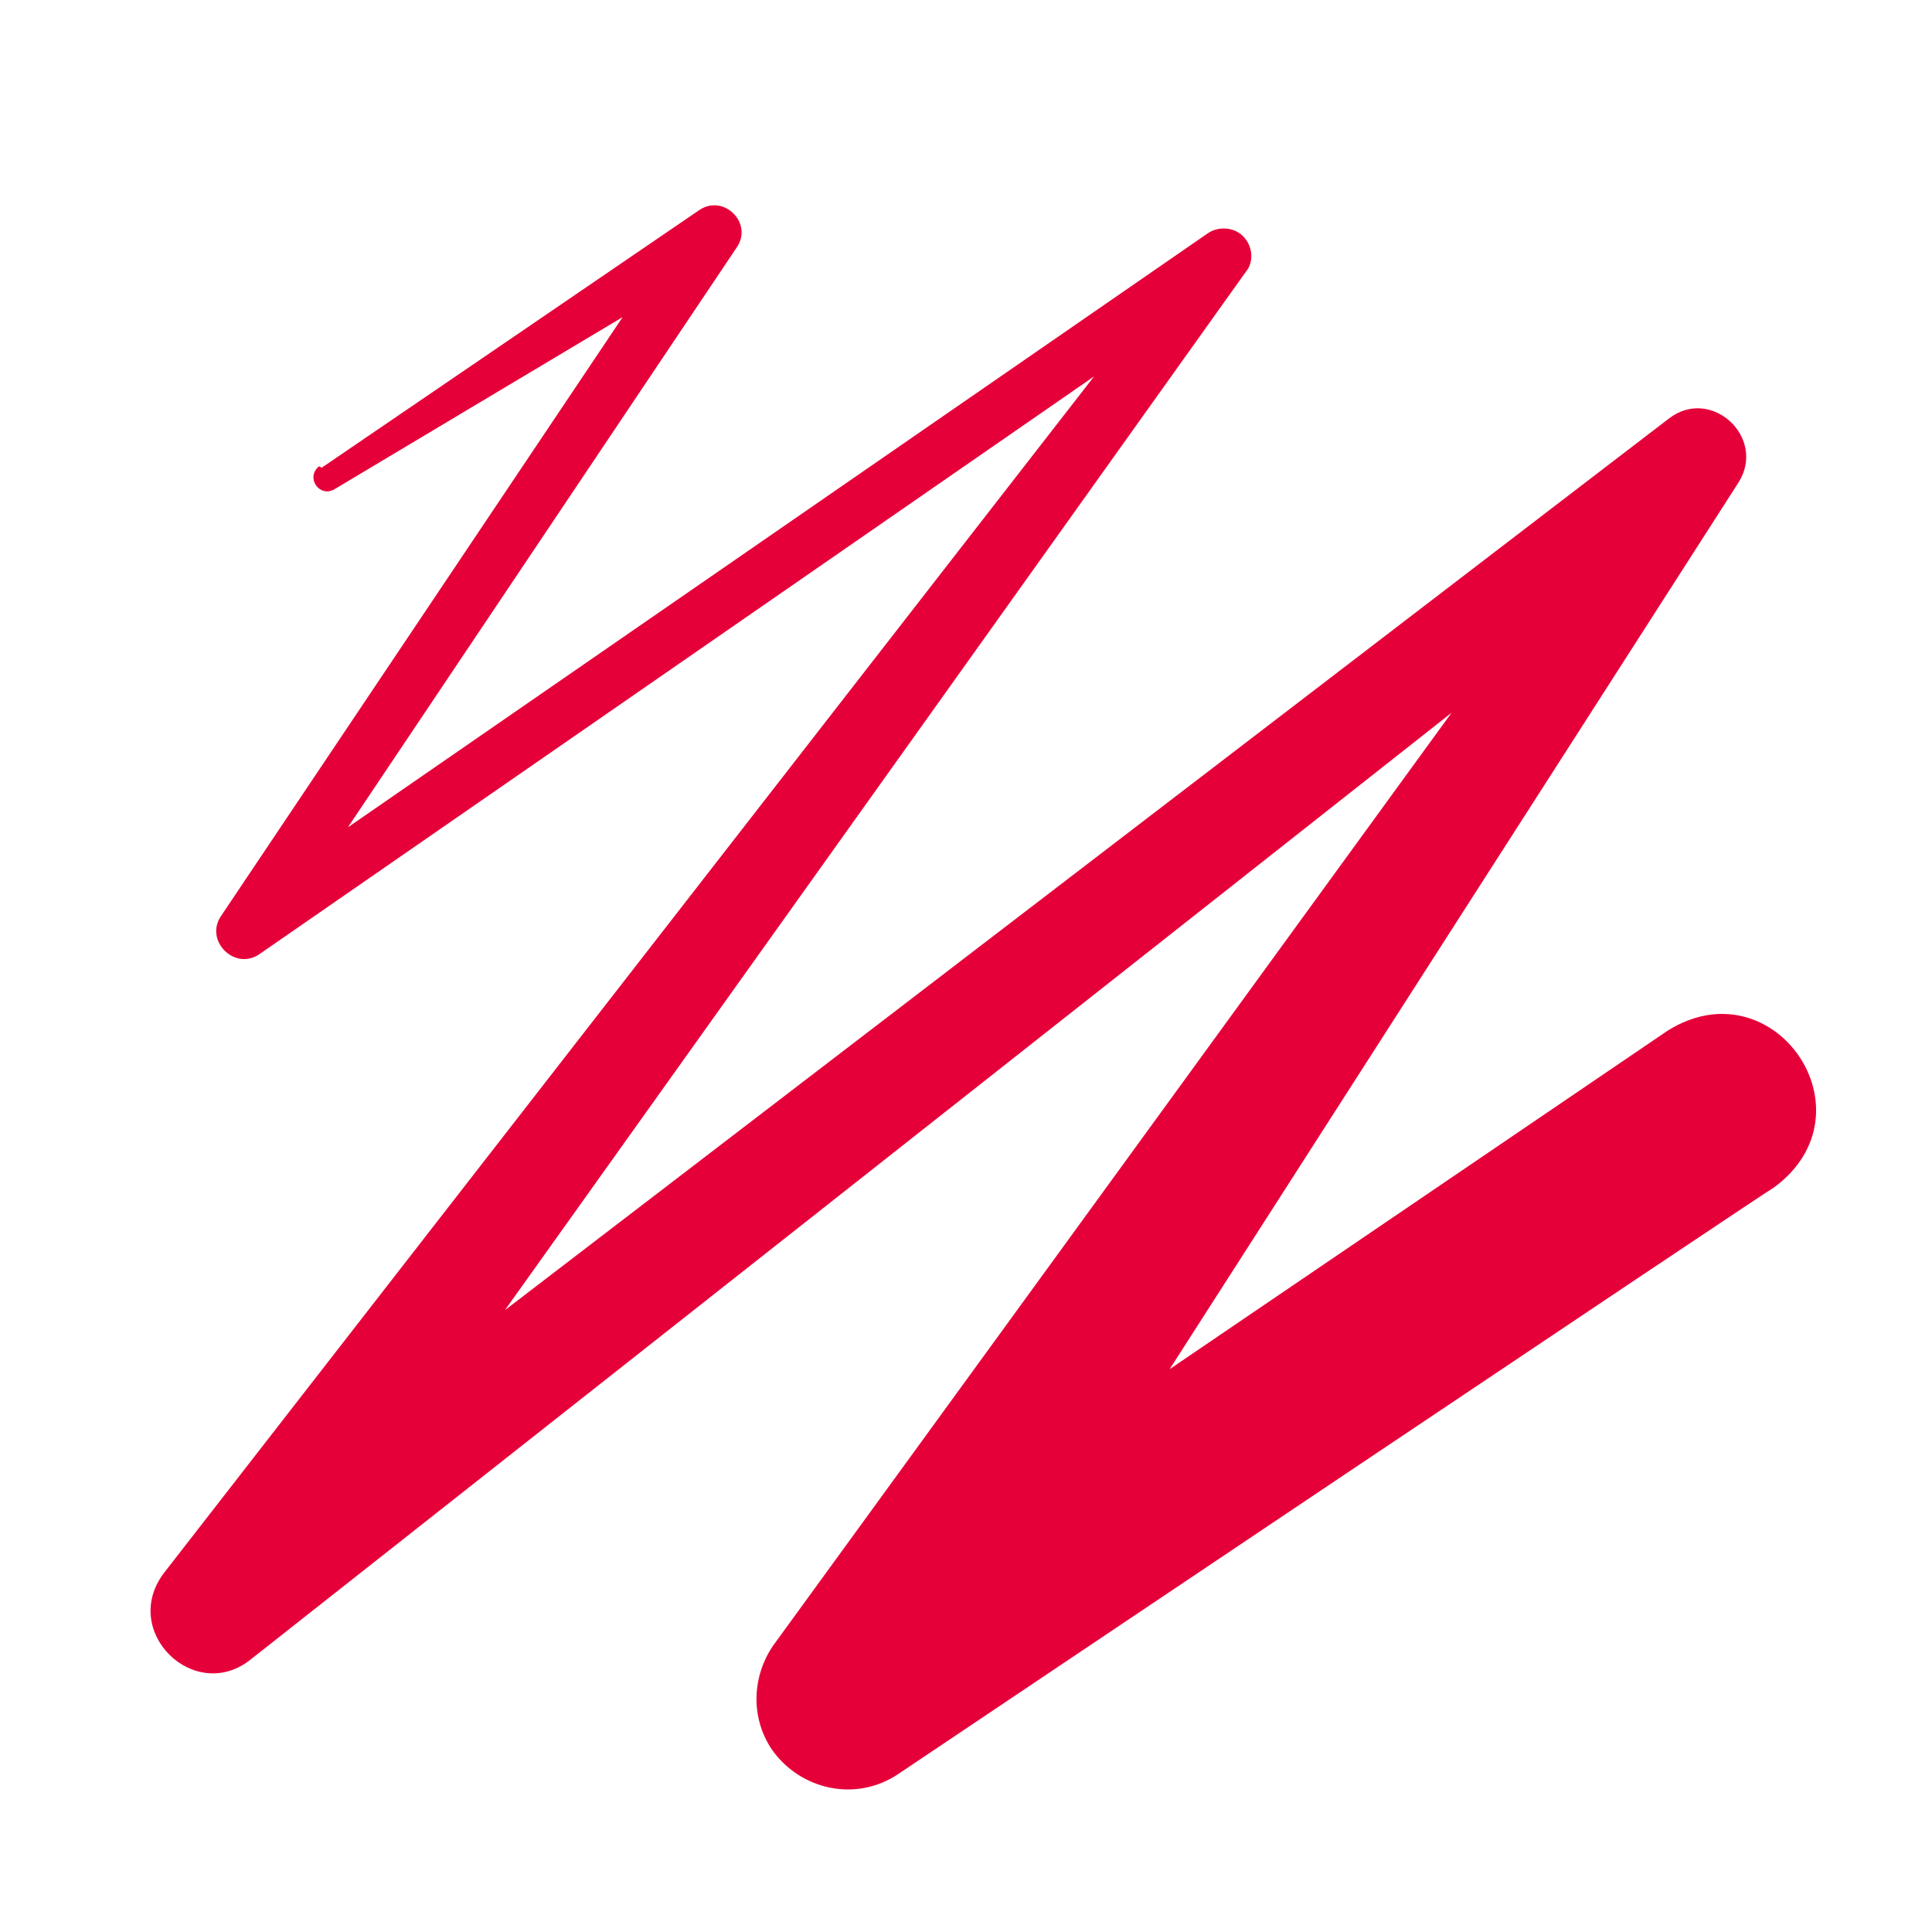 <?xml version="1.0" encoding="UTF-8"?>
<svg xmlns="http://www.w3.org/2000/svg" id="_レイヤー_1" version="1.1" viewBox="0 0 141.7 141.7">
  <!-- Generator: Adobe Illustrator 29.4.0, SVG Export Plug-In . SVG Version: 2.1.0 Build 152)  -->
  <defs>
    <style>
      .st0 {
        fill: #e60039;
      }
    </style>
  </defs>
  <path class="st0" d="M23.6,34.3l11-7.5,16.7-11.4c1.8-1.2,4,1,2.7,2.8,0,0-34.4,51.3-34.4,51.3l-2.8-2.8L88.6,17.1c.9-.6,2.2-.4,2.8.5.5.7.5,1.7,0,2.3,0,0-72,100.9-72,100.9,0,0-6.4-6.3-6.4-6.3,0,0,109.4-83.8,109.4-83.8,3.1-2.4,7.2,1.4,5.1,4.7,0,0-59.6,92.9-59.6,92.9,0,0-9.3-9.4-9.3-9.4l63.7-43.3c7.8-4.9,15.3,6,7.8,11.5-.3.1-63.9,42.8-64.2,43-3.1,2.1-7.2,1.2-9.3-1.8-1.6-2.4-1.4-5.4.1-7.6L121.5,31.6l5.1,4.8S18.4,121.7,18.4,121.7c-4.1,3.3-9.6-2-6.4-6.3,0,0,76.1-97.9,76.1-97.9l2.7,2.8L19,70c-1.8,1.2-4-1-2.8-2.8,0,0,34.4-51.3,34.4-51.3l2.7,2.8-28.8,17.2c-1.1.6-2.1-.9-1.1-1.7h0Z"></path>
</svg>
